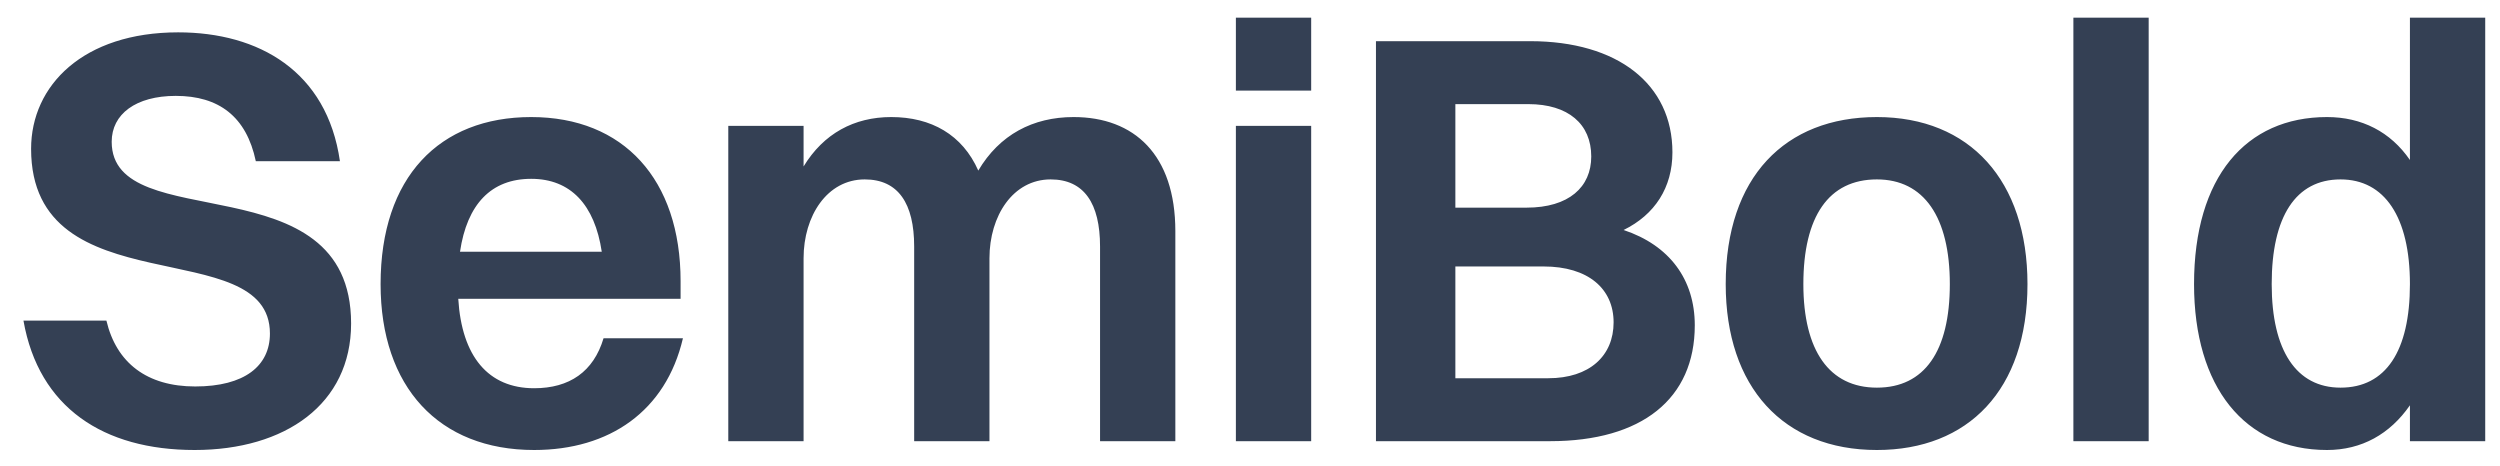 <svg xmlns="http://www.w3.org/2000/svg" fill="none" viewBox="0 0 102 19" height="19" width="102">
<path fill="#344054" d="M4.557 5.784C4.557 9.696 14.325 6.528 14.325 13.2C14.325 16.488 11.637 18.36 7.941 18.36C4.221 18.36 1.581 16.632 0.957 13.08H4.341C4.749 14.808 5.997 15.768 7.965 15.768C9.981 15.768 11.013 14.928 11.013 13.608C11.013 9.456 1.269 12.576 1.269 6.072C1.269 3.48 3.405 1.32 7.269 1.32C10.557 1.32 13.341 2.904 13.869 6.576H10.437C10.053 4.752 8.925 3.912 7.173 3.912C5.541 3.912 4.557 4.656 4.557 5.784ZM27.864 13.8C27.169 16.776 24.864 18.36 21.793 18.36C17.904 18.36 15.528 15.792 15.528 11.592C15.528 7.224 17.928 4.776 21.672 4.776C25.441 4.776 27.768 7.32 27.768 11.472V12.192H18.697C18.84 14.544 19.921 15.84 21.793 15.84C23.233 15.84 24.216 15.168 24.625 13.8H27.864ZM21.672 7.296C20.041 7.296 19.056 8.328 18.768 10.272H24.552C24.265 8.352 23.28 7.296 21.672 7.296ZM29.714 18V5.136H32.786V6.792C33.602 5.448 34.85 4.776 36.362 4.776C37.994 4.776 39.266 5.496 39.914 6.96C40.778 5.496 42.146 4.776 43.802 4.776C46.274 4.776 47.954 6.312 47.954 9.432V18H44.882V10.056C44.882 8.304 44.234 7.32 42.866 7.32C41.33 7.32 40.37 8.808 40.37 10.536V18H37.298V10.056C37.298 8.304 36.65 7.32 35.282 7.32C33.746 7.32 32.786 8.808 32.786 10.536V18H29.714ZM50.424 3.696V0.72H53.496V3.696H50.424ZM50.424 18V5.136H53.496V18H50.424ZM56.139 18V1.68H62.427C66.003 1.68 68.235 3.432 68.235 6.216C68.235 7.656 67.515 8.76 66.243 9.384C68.115 10.008 69.147 11.4 69.147 13.272C69.147 16.272 66.987 18 63.243 18H56.139ZM62.355 4.248H59.379V8.472H62.283C64.011 8.472 64.923 7.632 64.923 6.384C64.923 5.064 63.987 4.248 62.355 4.248ZM62.979 10.872H59.379V15.432H63.171C64.851 15.432 65.835 14.52 65.835 13.152C65.835 11.784 64.803 10.872 62.979 10.872ZM76.577 18.36C72.761 18.36 70.409 15.792 70.409 11.592C70.409 7.224 72.833 4.776 76.577 4.776C80.369 4.776 82.721 7.368 82.721 11.592C82.721 15.912 80.297 18.36 76.577 18.36ZM76.577 15.816C78.521 15.816 79.553 14.328 79.553 11.592C79.553 8.856 78.497 7.32 76.577 7.32C74.609 7.32 73.577 8.832 73.577 11.592C73.577 14.304 74.633 15.816 76.577 15.816ZM84.594 18V0.72H87.666V18H84.594ZM94.941 18.36C91.581 18.36 89.517 15.792 89.517 11.592C89.517 7.224 91.629 4.776 94.941 4.776C96.357 4.776 97.533 5.376 98.325 6.528V0.72H101.397V18H98.325V16.536C97.509 17.712 96.357 18.36 94.941 18.36ZM95.493 15.816C97.341 15.816 98.325 14.328 98.325 11.592C98.325 8.856 97.293 7.32 95.493 7.32C93.669 7.32 92.685 8.832 92.685 11.592C92.685 14.304 93.693 15.816 95.493 15.816Z"></path>
</svg>
